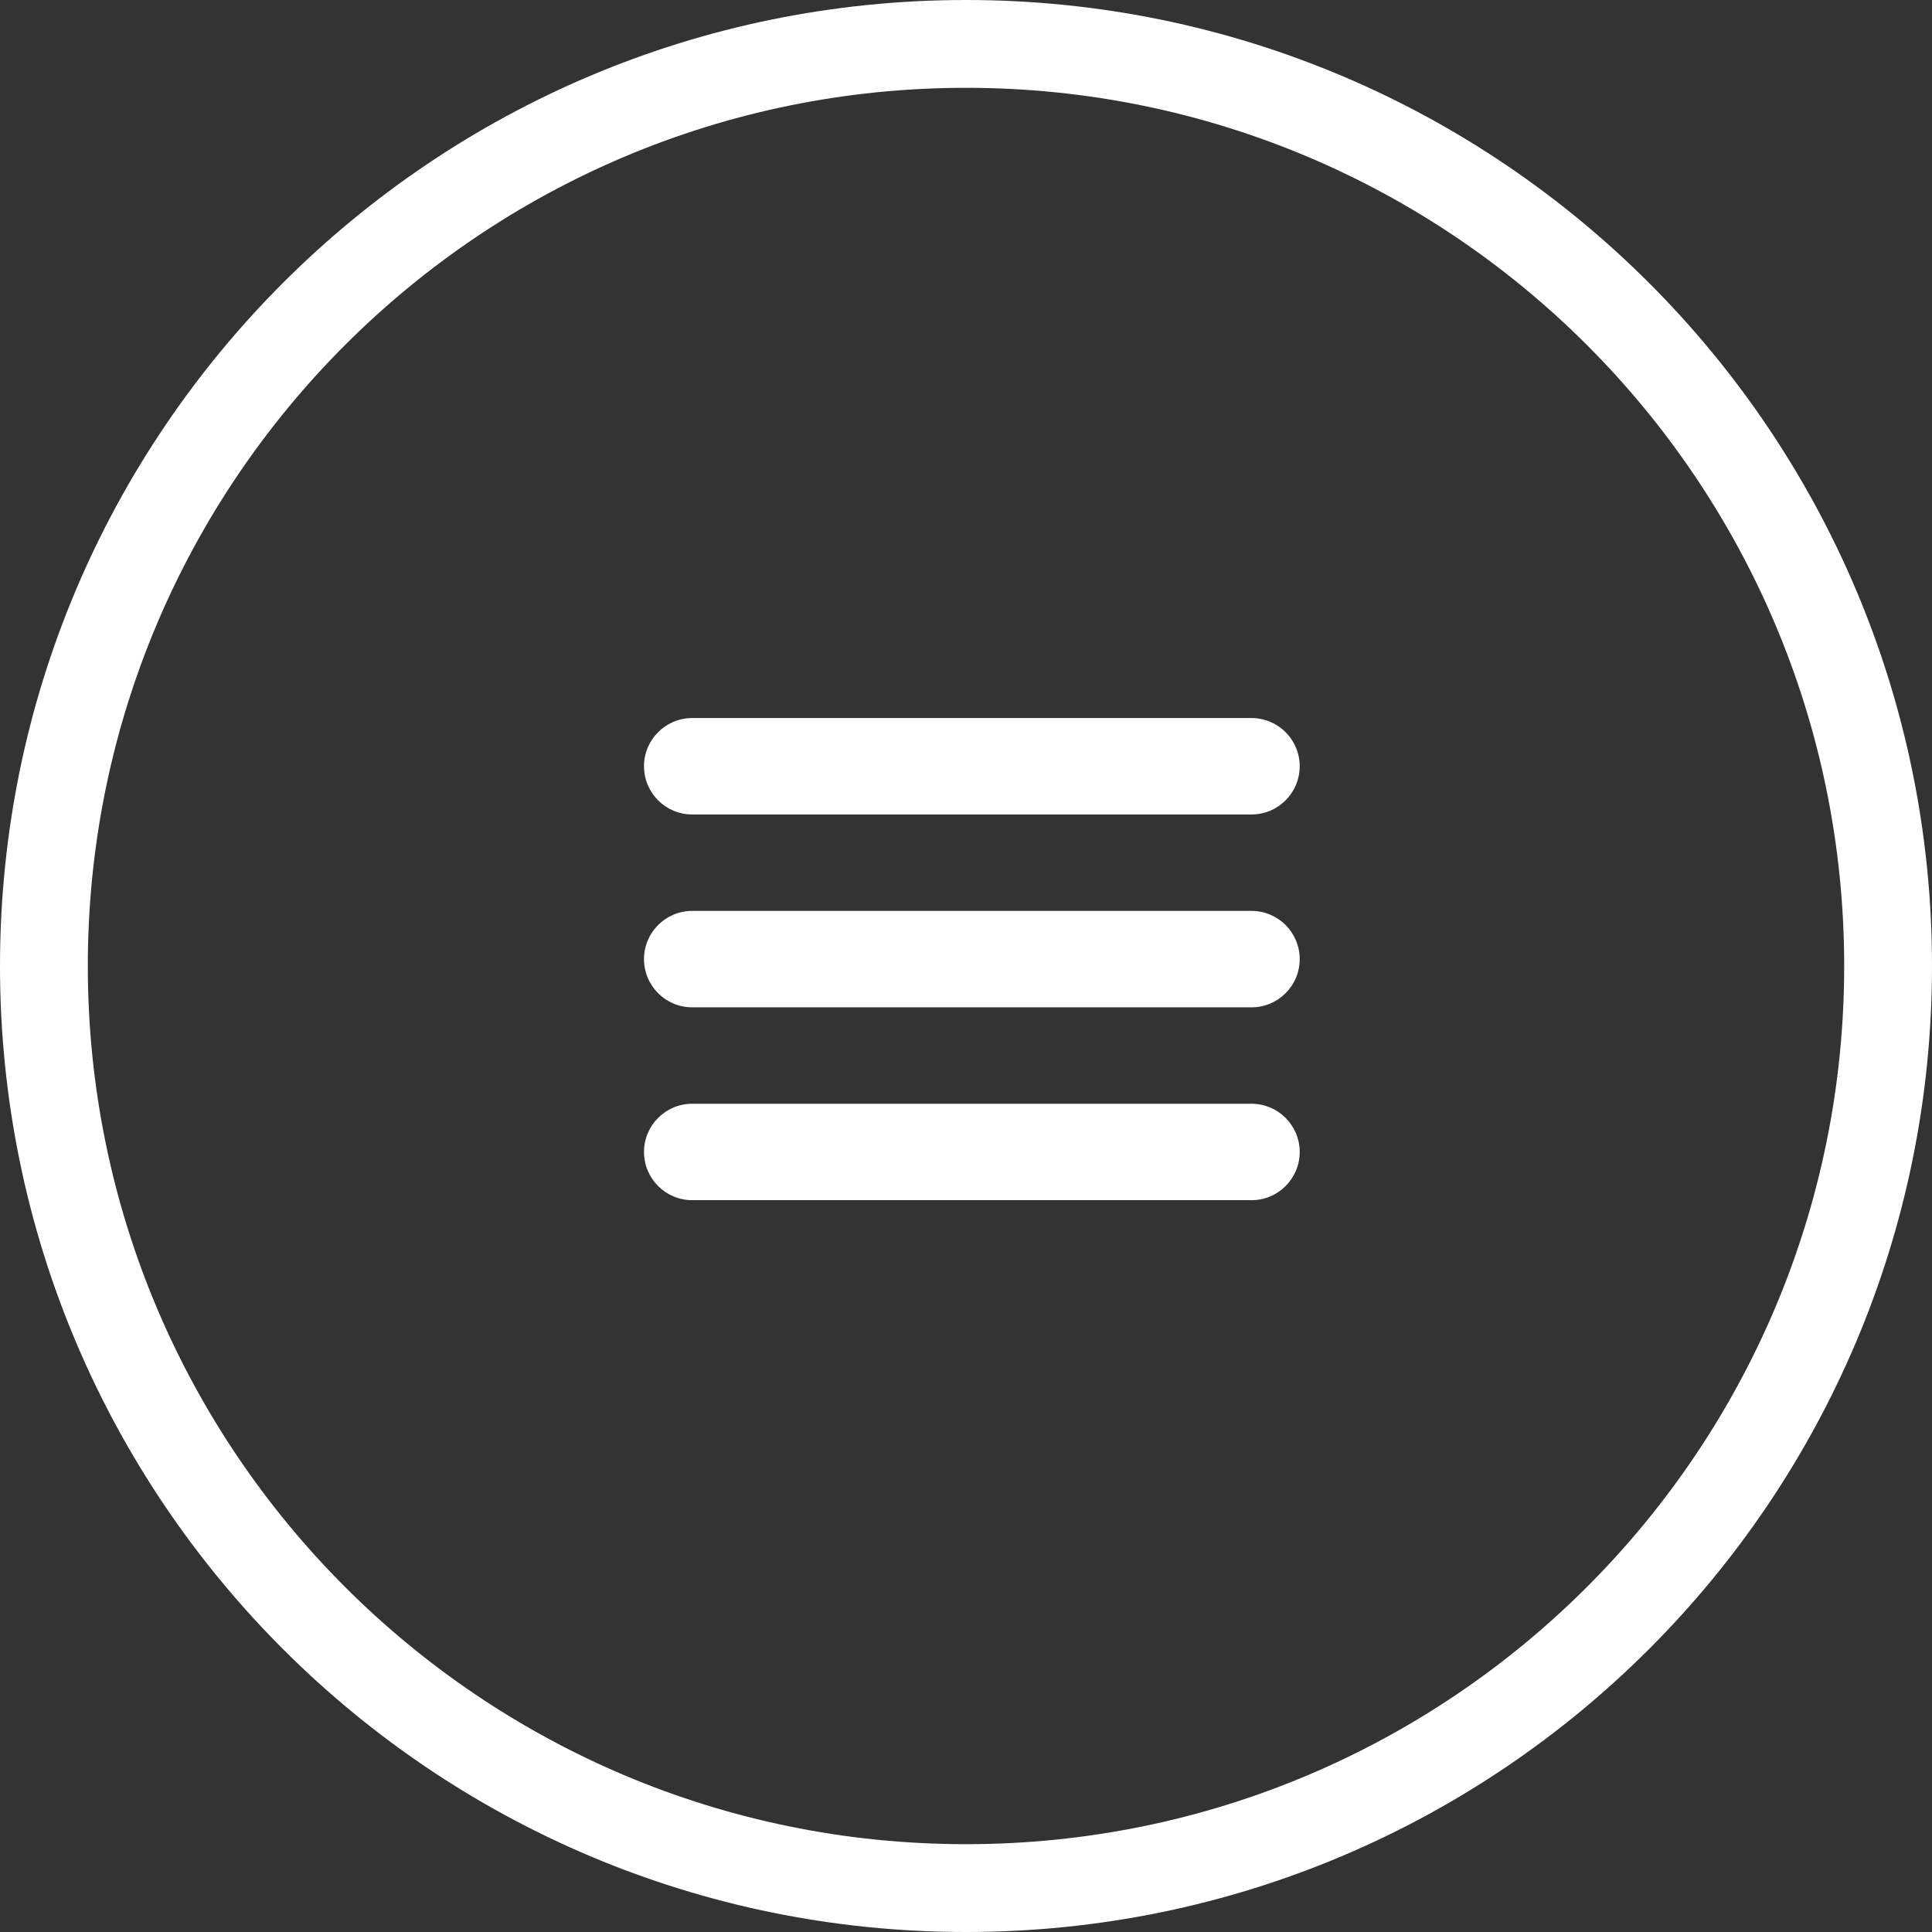 <?xml version="1.0" encoding="UTF-8"?> <svg xmlns="http://www.w3.org/2000/svg" width="132" height="132" viewBox="0 0 132 132" fill="none"><rect x="0" y="0" width="132" height="132" fill="#333333" stroke="none"/> <path fill-rule="evenodd" clip-rule="evenodd" d="M66 126C99.137 126 126 99.137 126 66C126 32.863 99.137 6 66 6C32.863 6 6 32.863 6 66C6 99.137 32.863 126 66 126ZM66 132C102.451 132 132 102.451 132 66C132 29.549 102.451 0 66 0C29.549 0 0 29.549 0 66C0 102.451 29.549 132 66 132Z" fill="white"></path> <path fill-rule="evenodd" clip-rule="evenodd" d="M44 52.353C44 50.533 45.475 49.059 47.294 49.059H85.506C87.325 49.059 88.8 50.533 88.8 52.353C88.8 54.172 87.325 55.647 85.506 55.647H47.294C45.475 55.647 44 54.172 44 52.353Z" fill="white"></path> <path fill-rule="evenodd" clip-rule="evenodd" d="M44 65.529C44 63.71 45.475 62.235 47.294 62.235H85.506C87.325 62.235 88.8 63.71 88.8 65.529C88.8 67.349 87.325 68.824 85.506 68.824H47.294C45.475 68.824 44 67.349 44 65.529Z" fill="white"></path> <path fill-rule="evenodd" clip-rule="evenodd" d="M44 78.706C44 76.886 45.475 75.412 47.294 75.412H85.506C87.325 75.412 88.8 76.886 88.8 78.706C88.8 80.525 87.325 82 85.506 82H47.294C45.475 82 44 80.525 44 78.706Z" fill="white"></path> </svg> 